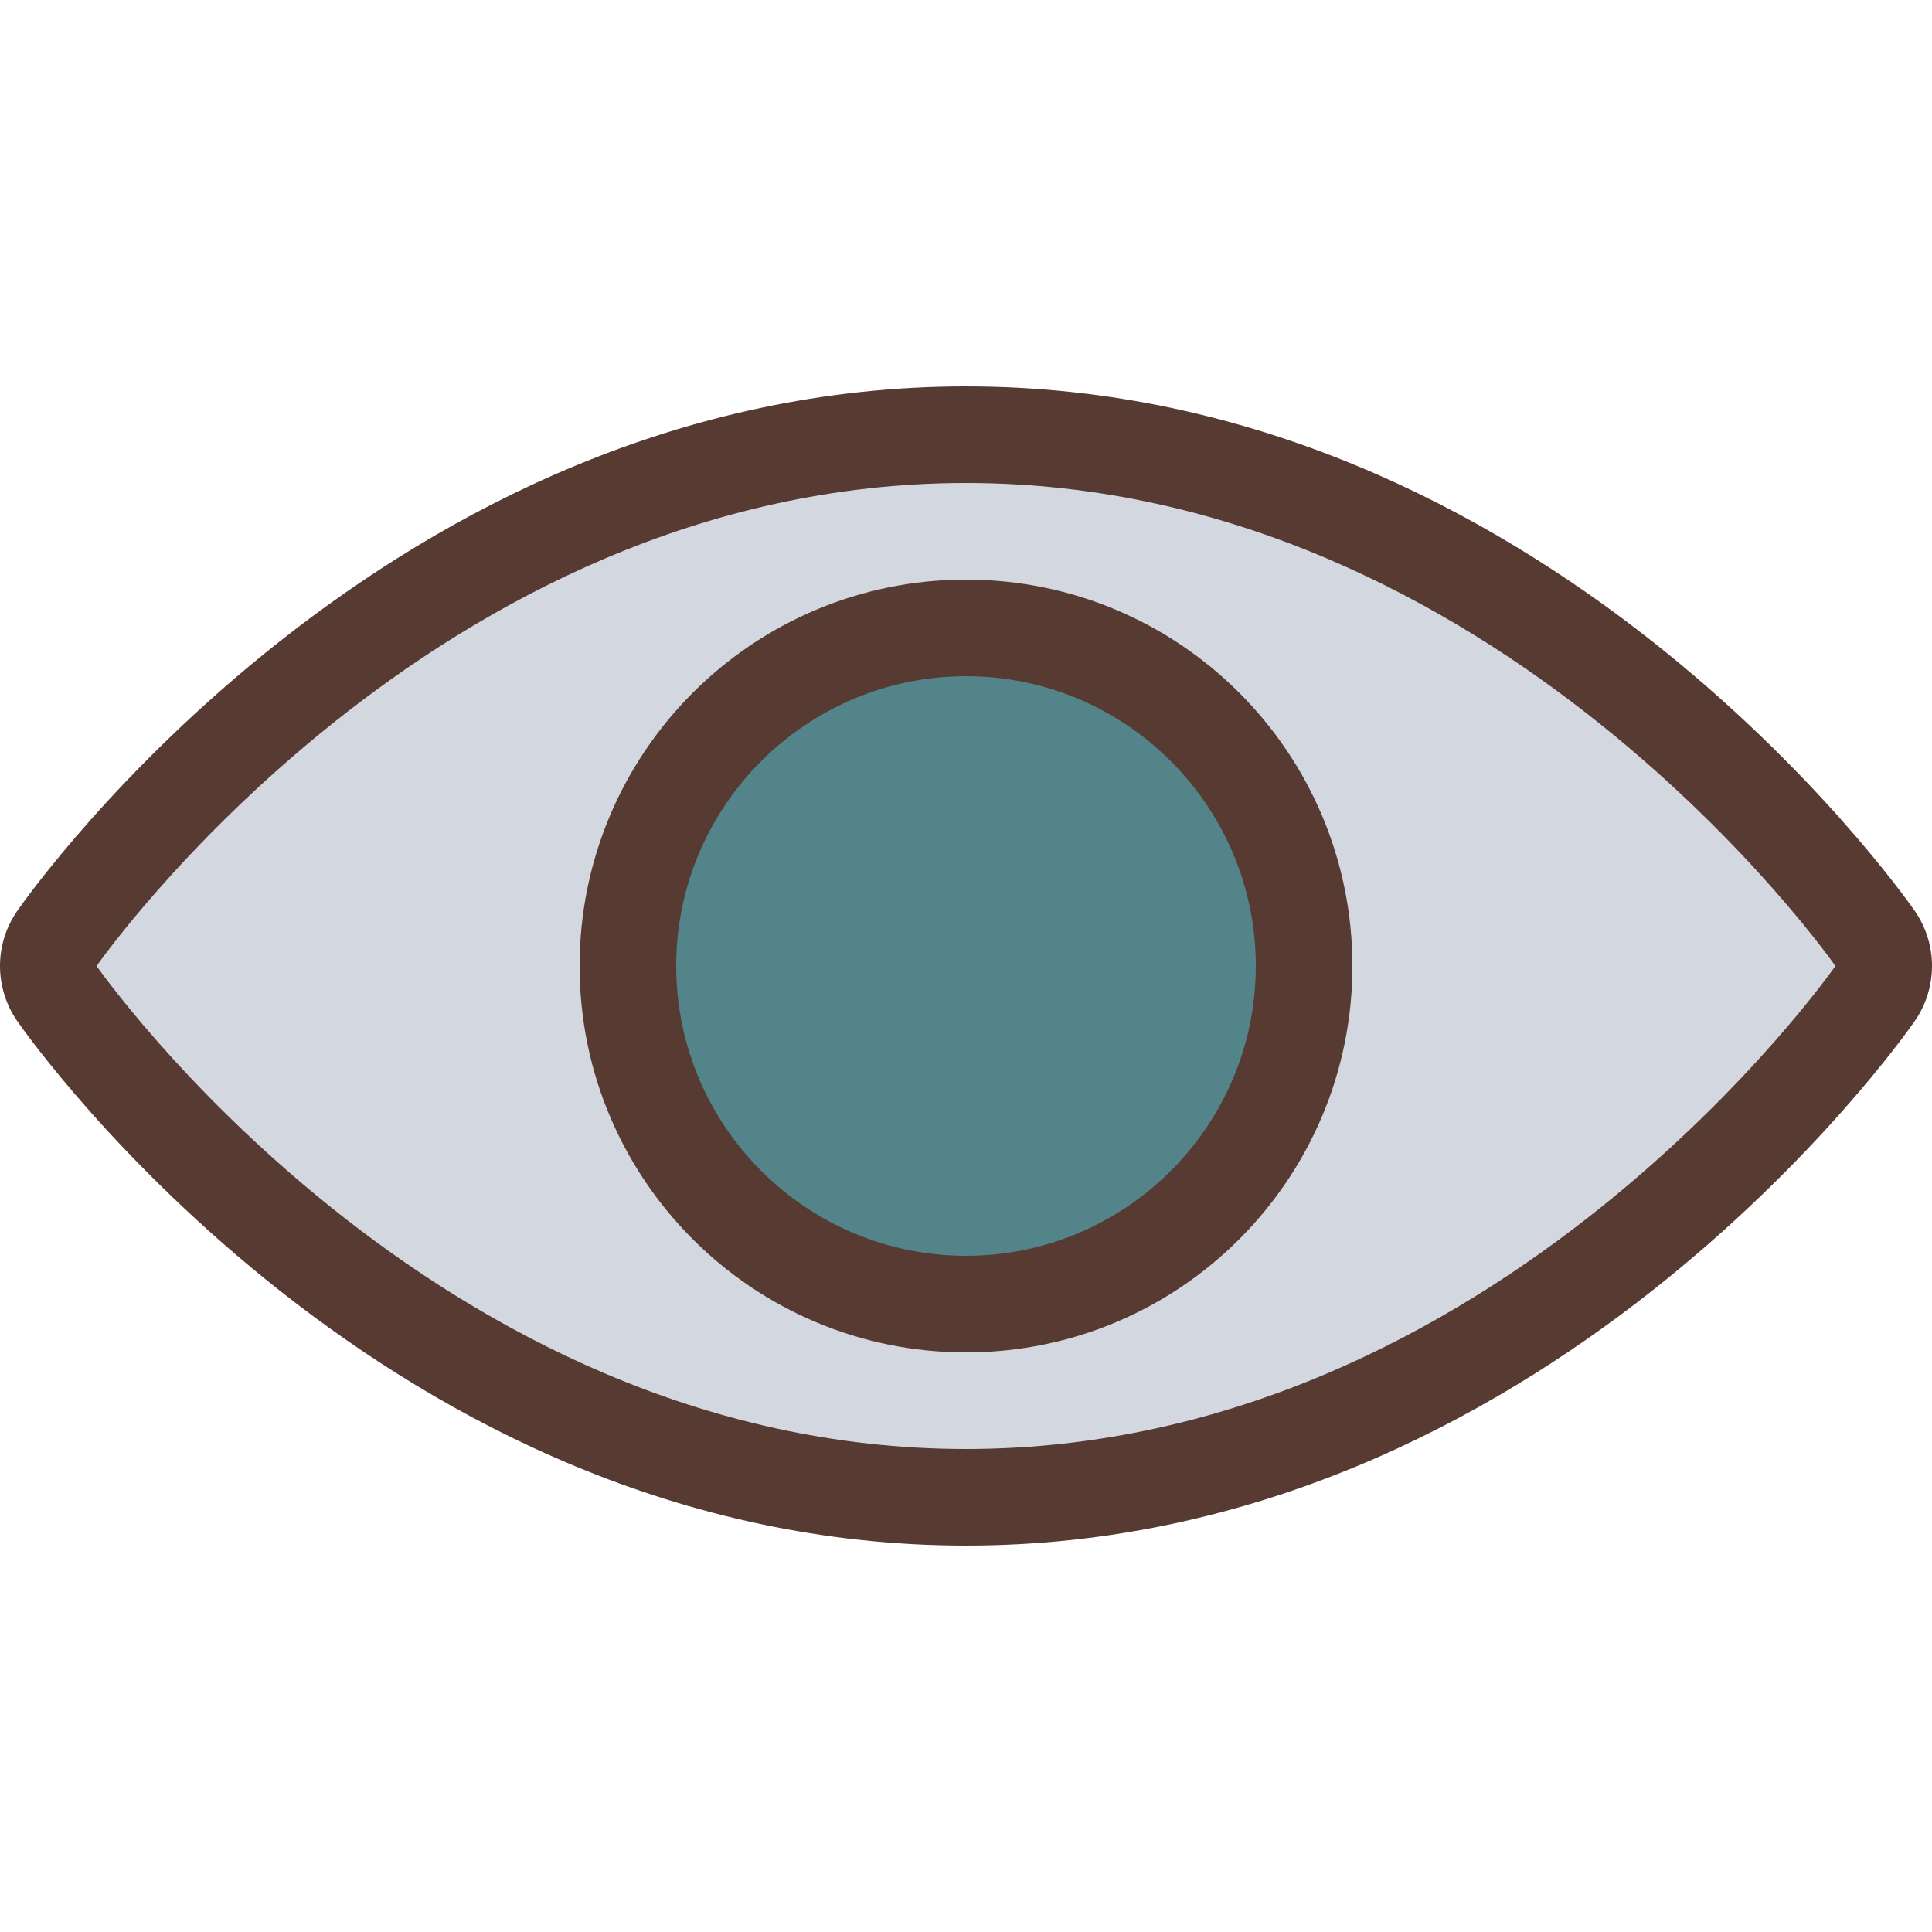 <?xml version="1.0" encoding="iso-8859-1"?>
<!-- Generator: Adobe Illustrator 19.0.0, SVG Export Plug-In . SVG Version: 6.00 Build 0)  -->
<svg version="1.1" id="Layer_1" xmlns="http://www.w3.org/2000/svg" xmlns:xlink="http://www.w3.org/1999/xlink" x="0px" y="0px"
	 viewBox="0 0 512 512" style="enable-background:new 0 0 512 512;" xml:space="preserve">
<path style="fill:#D3D7DF;" d="M256,115.2c-146.389,0-237.116,128.043-240.905,133.495L10.01,256l5.086,7.305
	C18.884,268.757,109.611,396.8,256,396.8s237.116-128.043,240.905-133.495L501.99,256l-5.086-7.305
	C493.116,243.243,402.389,115.2,256,115.2z"/>
<circle style="fill:#538489;" cx="256" cy="256" r="89.6"/>
<g>
	<path style="fill:#573A32;" d="M256,409.6c153.003,0,247.467-133.308,251.418-138.982c6.11-8.789,6.11-20.446,0-29.235
		C503.467,235.708,409.003,102.4,256,102.4S8.533,235.708,4.582,241.382c-6.11,8.789-6.11,20.446,0,29.235
		C8.533,276.292,102.997,409.6,256,409.6z M256,128c141.38,0,230.4,128,230.4,128S397.38,384,256,384S25.6,256,25.6,256
		S114.62,128,256,128z"/>
	<path style="fill:#573A32;" d="M256,358.4c56.55,0,102.4-45.841,102.4-102.4S312.55,153.6,256,153.6S153.6,199.441,153.6,256
		S199.45,358.4,256,358.4z M256,179.2c42.351,0,76.8,34.449,76.8,76.8s-34.449,76.8-76.8,76.8s-76.8-34.449-76.8-76.8
		S213.649,179.2,256,179.2z"/>
</g>
<g>
</g>
<g>
</g>
<g>
</g>
<g>
</g>
<g>
</g>
<g>
</g>
<g>
</g>
<g>
</g>
<g>
</g>
<g>
</g>
<g>
</g>
<g>
</g>
<g>
</g>
<g>
</g>
<g>
</g>
</svg>
